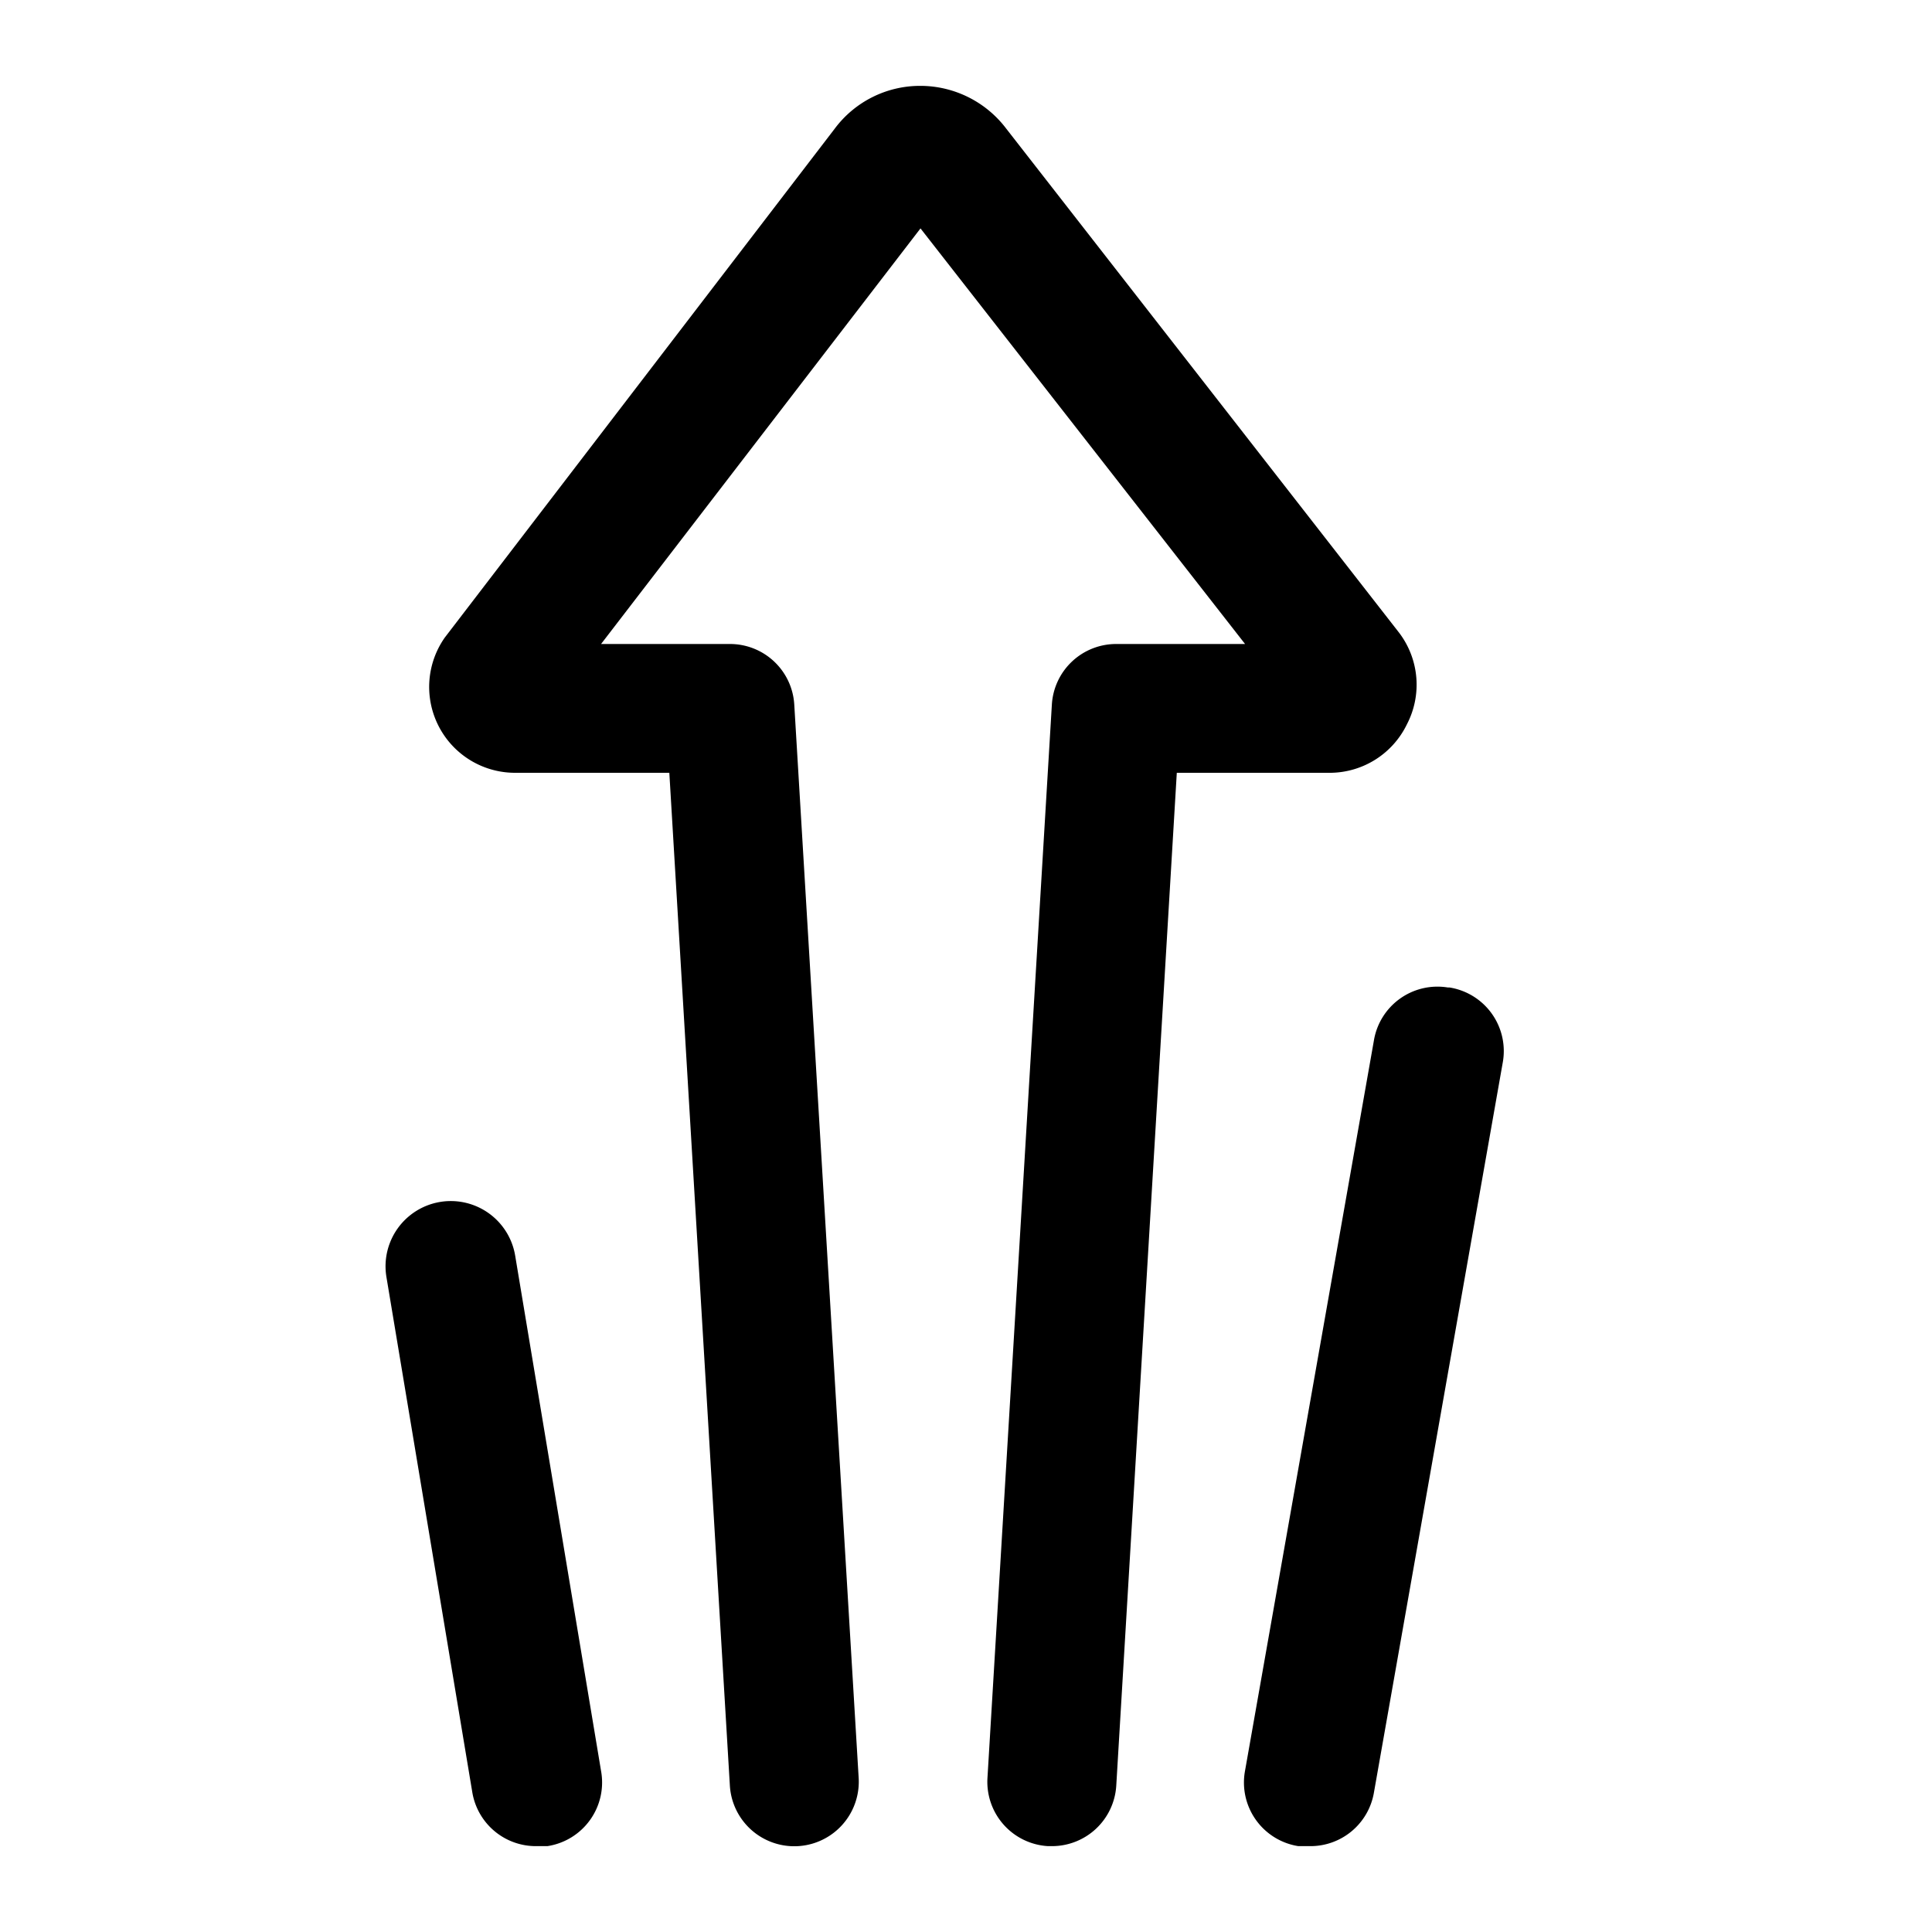 <svg xmlns="http://www.w3.org/2000/svg" viewBox="0 0 45 45"><path d="M31 18h-3.59L26 41.59A1.5 1.5 0 0124.5 43h-.09A1.5 1.5 0 0123 41.41l1.5-25A1.5 1.5 0 0126 15h3l-7.56-9.68L14 15h3a1.5 1.5 0 011.5 1.41l1.5 25a1.5 1.5 0 11-3 .18L15.59 18H12a2 2 0 01-1.64-3.15L19.44 3a2.48 2.48 0 012-1 2.51 2.51 0 012 1l9.15 11.74a2 2 0 01.18 2.13A2 2 0 0131 18zm2.72 5A1.5 1.5 0 0032 24.24l-3 17A1.5 1.5 0 0030.24 43h.26a1.5 1.5 0 001.5-1.24l3-17A1.5 1.5 0 0033.76 23zM12 29.25a1.5 1.5 0 10-3 .49l2 12A1.5 1.5 0 0012.5 43h.25A1.5 1.5 0 0014 41.25z"></path></svg>